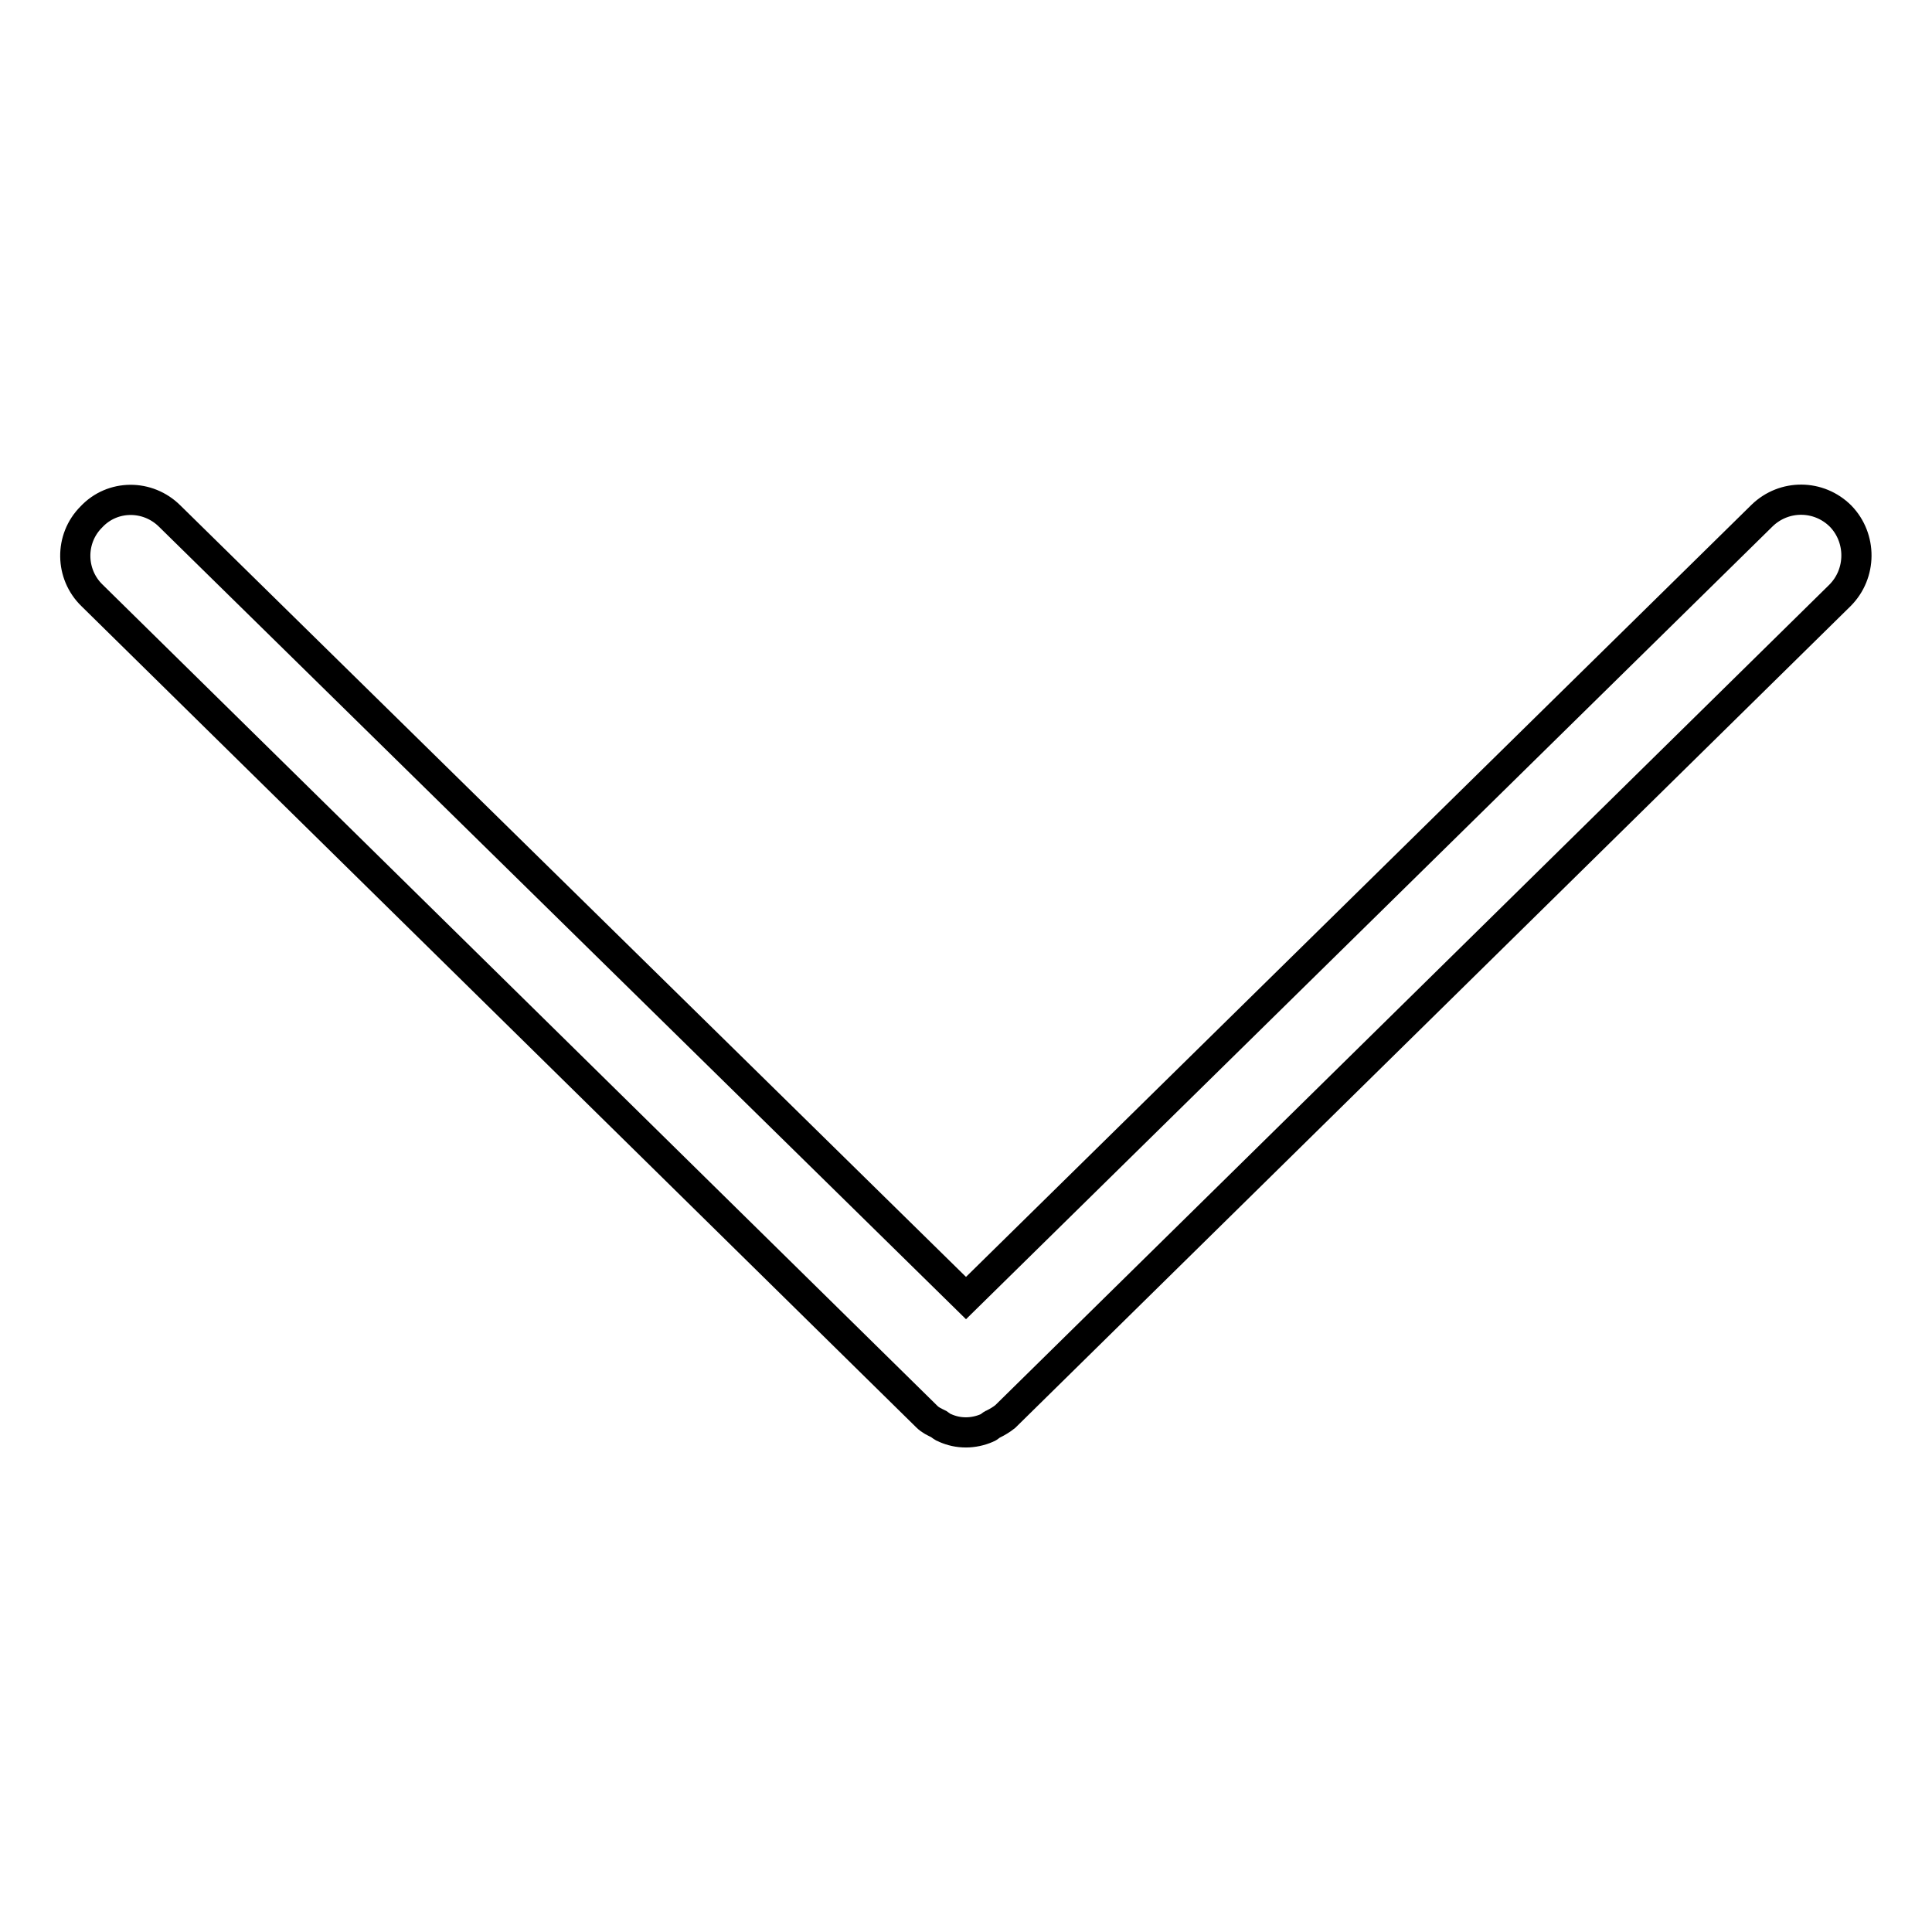 <?xml version="1.0" encoding="utf-8"?>
<!-- Svg Vector Icons : http://www.onlinewebfonts.com/icon -->
<!DOCTYPE svg PUBLIC "-//W3C//DTD SVG 1.1//EN" "http://www.w3.org/Graphics/SVG/1.1/DTD/svg11.dtd">
<svg version="1.1" xmlns="http://www.w3.org/2000/svg" xmlns:xlink="http://www.w3.org/1999/xlink" x="0px" y="0px" viewBox="0 0 256 256" enable-background="new 0 0 256 256" xml:space="preserve">
<g> <path stroke-width="4" fill-opacity="0" stroke="#000000"  d="M243.9,68.4c-2.9-2.9-7.5-2.9-10.4-0.1L128,172L22.5,68.4c-2.9-2.9-7.6-2.9-10.4,0.1 c-2.9,2.9-2.8,7.6,0.1,10.4l110.6,108.8c0.5,0.5,1,0.7,1.6,1c0.3,0.2,0.5,0.4,0.8,0.5c0.9,0.4,1.8,0.6,2.8,0.6 c0.9,0,1.9-0.2,2.8-0.6c0.3-0.1,0.5-0.4,0.8-0.5c0.6-0.3,1.1-0.6,1.6-1L243.8,78.9C246.7,76,246.7,71.3,243.9,68.4z"/></g>
</svg>